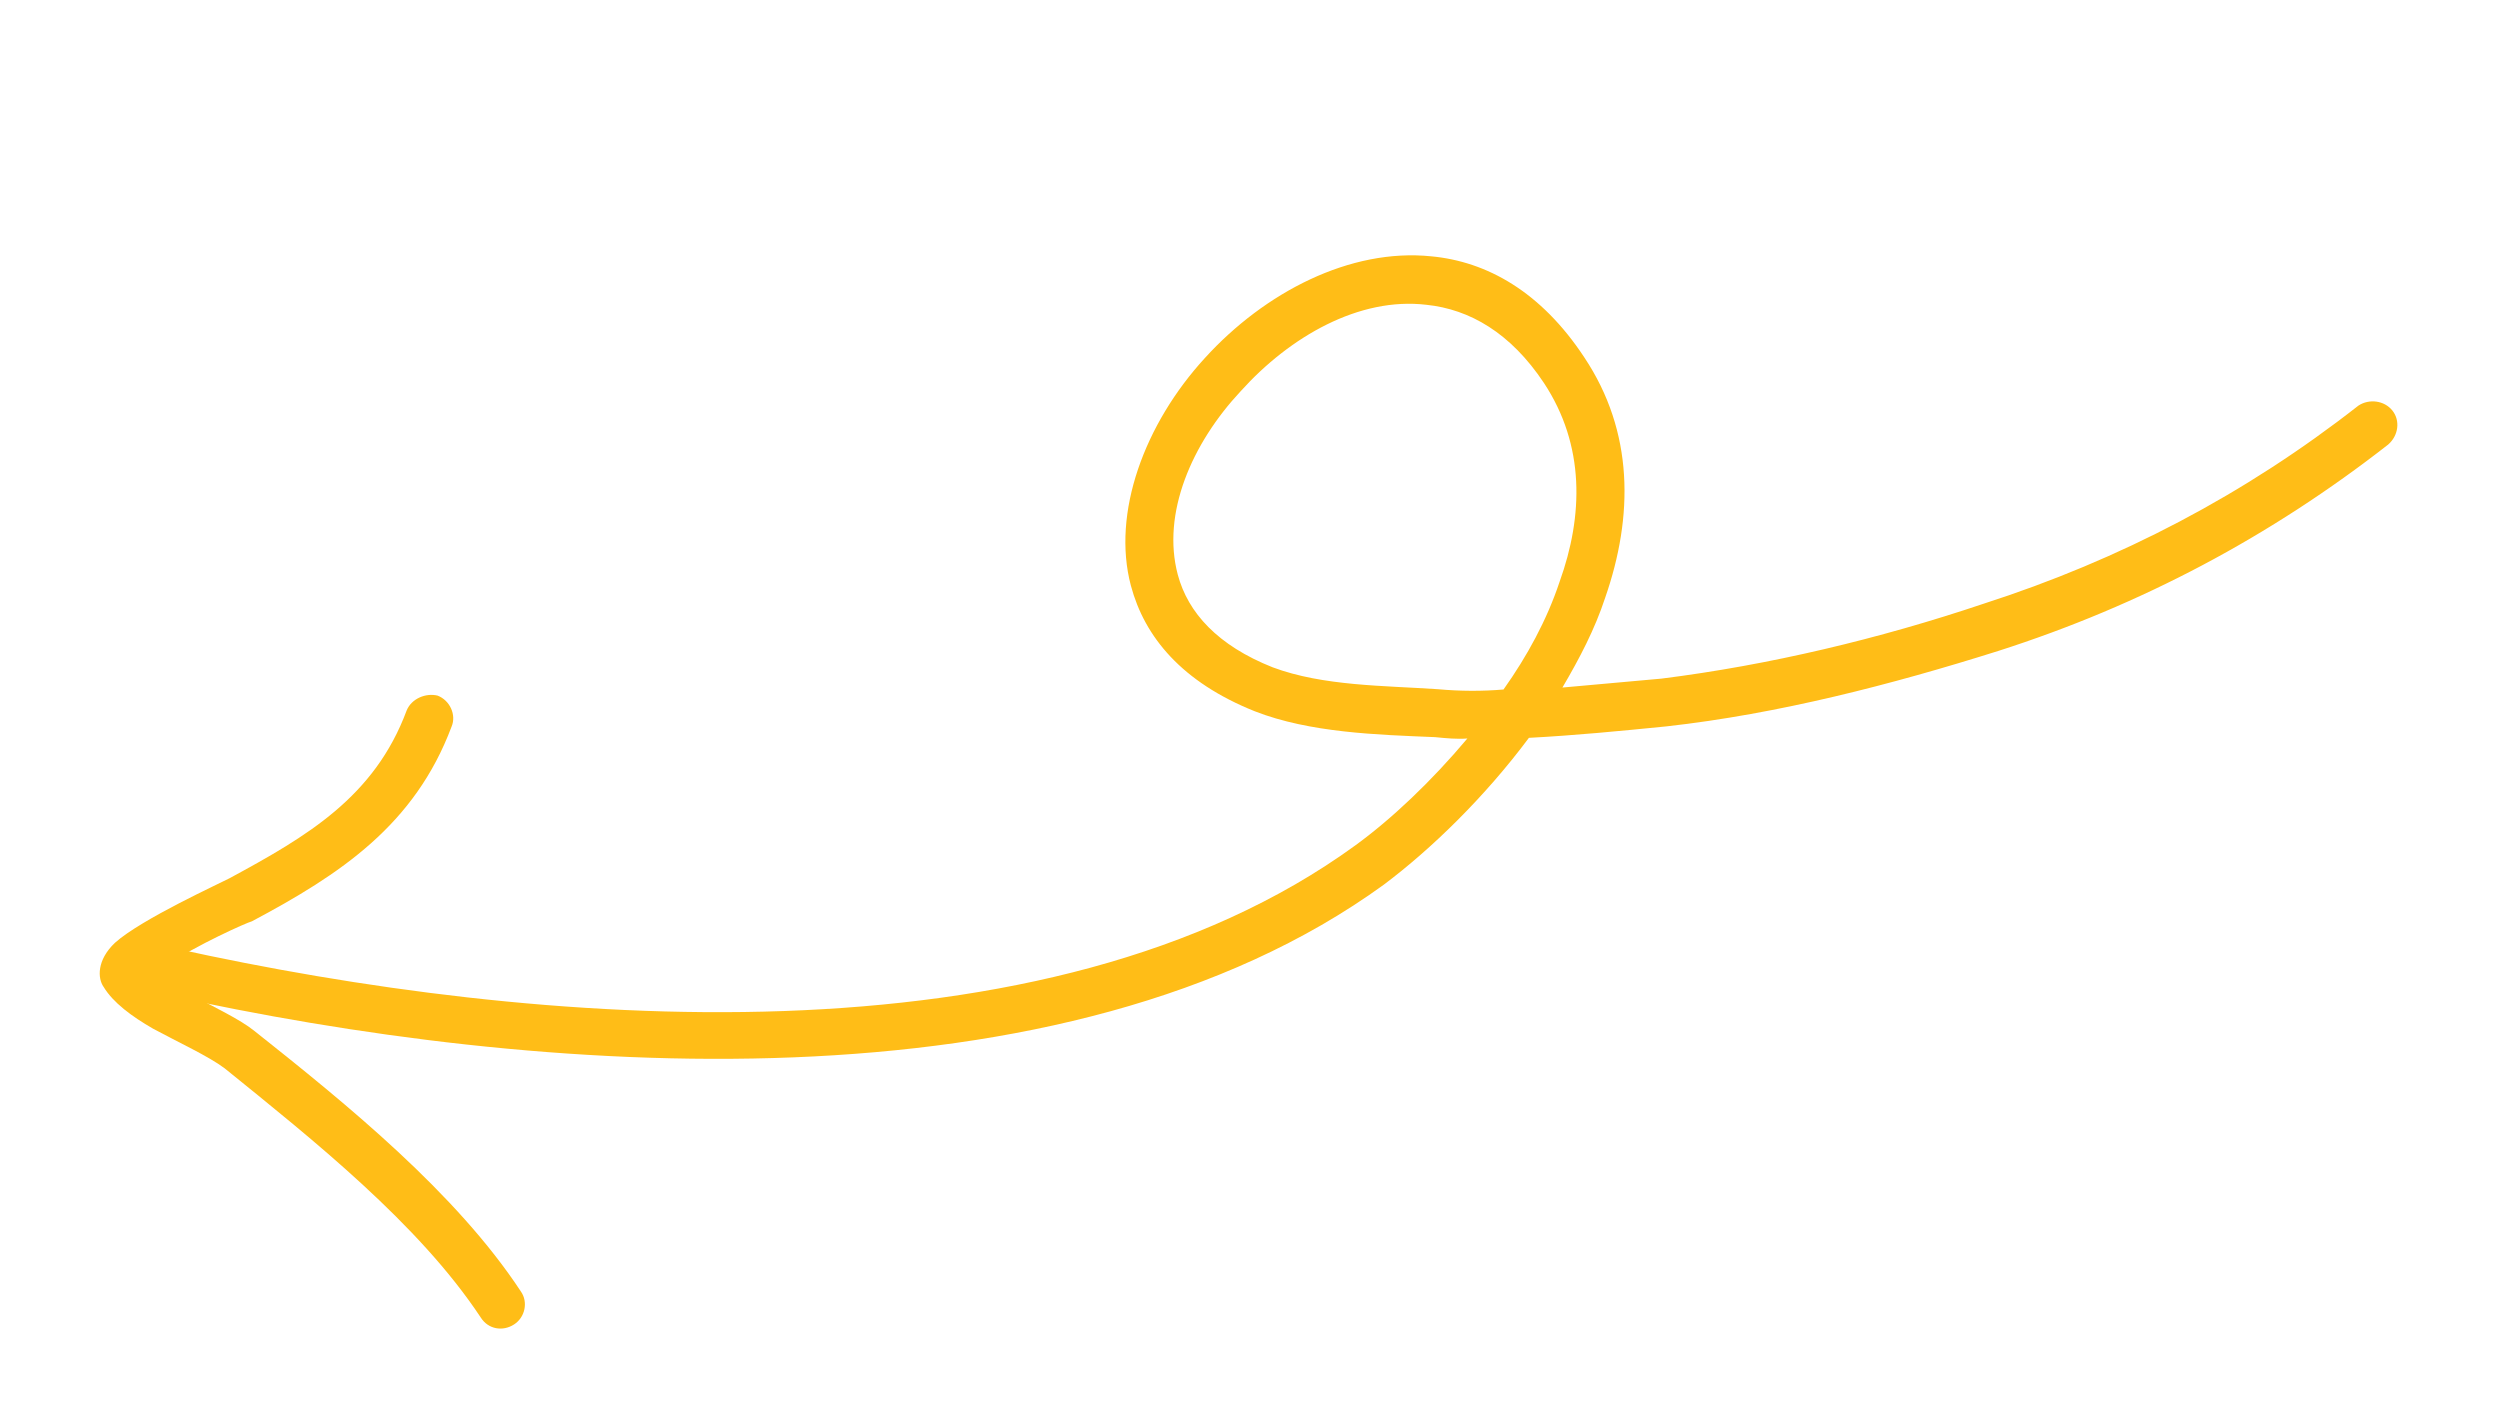 <svg xmlns="http://www.w3.org/2000/svg" width="271" height="153" viewBox="0 0 271 153" fill="none"><path fill-rule="evenodd" clip-rule="evenodd" d="M159.063 80.051C157.934 80.141 156.751 80.025 155.569 79.907C149.292 79.645 142 79.441 136.01 77.099C128.133 73.945 124.075 69.067 122.587 63.478C120.499 55.609 124.057 45.956 130.614 38.805C137.1 31.674 146.368 26.884 155.151 27.786C161.154 28.347 167.047 31.605 171.746 38.751C177.12 46.821 177.079 55.946 173.999 64.801C172.871 68.225 171.236 71.345 169.366 74.53C172.901 74.218 176.469 73.898 180.084 73.564C191.816 72.093 203.781 69.225 214.975 65.459C229.837 60.676 243.361 53.596 255.654 43.967C256.824 43.199 258.466 43.412 259.337 44.504C260.207 45.597 259.996 47.211 258.883 48.185C246.099 58.172 232.067 65.616 216.614 70.562C205.033 74.213 192.782 77.382 180.665 78.737C175.63 79.242 170.684 79.722 165.734 79.982C160.93 86.425 155.161 92.024 150.009 95.896C115.34 121.056 58.064 116.689 17.877 107.812C16.479 107.532 15.612 106.215 15.918 104.797C16.225 103.378 17.632 102.544 19.03 102.823C57.92 111.393 113.378 116.042 146.919 91.639C150.863 88.769 155.171 84.686 159.063 80.051ZM162.981 74.742C160.658 74.941 158.292 74.93 155.875 74.711C150.079 74.315 143.416 74.382 137.957 72.337C132.017 69.981 128.773 66.432 127.671 62.291C125.91 55.666 129.17 48.095 134.499 42.397C139.84 36.472 147.349 32.169 154.634 33.041C159.303 33.527 163.75 36.075 167.367 41.52C171.826 48.287 171.639 55.895 169.063 63.055C167.679 67.217 165.535 71.145 162.981 74.742Z" fill="#FFBD17"></path><path fill-rule="evenodd" clip-rule="evenodd" d="M16.809 105.444C17.824 106.274 19.2 107.005 20.578 107.735C23.249 109.218 25.989 110.46 27.619 111.787C37.585 119.697 49.438 129.307 56.483 140.026C57.253 141.146 56.929 142.792 55.722 143.571C54.517 144.349 52.927 144.123 52.099 142.796C45.379 132.654 33.966 123.587 24.348 115.803C22.623 114.503 19.311 112.976 16.588 111.507C14.248 110.155 12.278 108.699 11.235 106.987C10.577 106.058 10.476 104.086 12.457 102.203C15.295 99.639 24.044 95.659 24.873 95.207C33.274 90.658 40.597 86.408 44.09 76.994C44.619 75.736 46.138 75.094 47.43 75.402C48.78 75.918 49.485 77.501 48.953 78.76C44.954 89.426 36.911 94.764 27.313 99.867C26.66 100.048 21.42 102.388 17.962 104.68C17.609 105 17.157 105.125 16.809 105.444Z" fill="#FFBD17"></path></svg>
